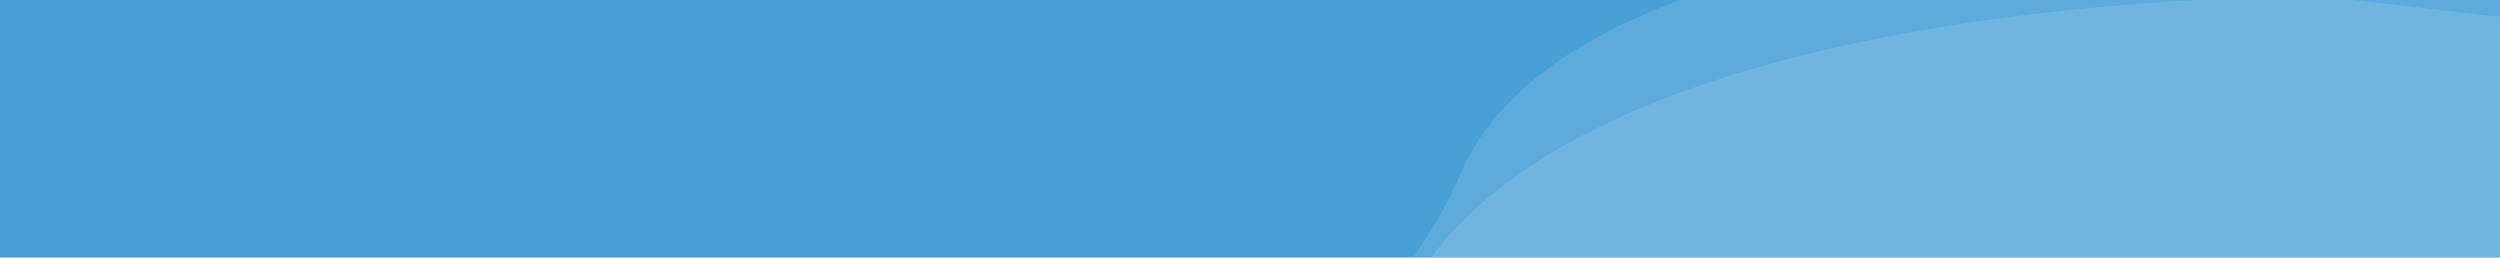 <svg xmlns="http://www.w3.org/2000/svg" xmlns:xlink="http://www.w3.org/1999/xlink" width="1088.412" height="112.156" viewBox="0 0 1088.412 112.156">
  <defs>
    <clipPath id="clip-path">
      <path id="Path_86122" data-name="Path 86122" d="M0,0H1088.412V112.156H0Z" transform="translate(138.588 5680.141)" fill="#48a0d7"/>
    </clipPath>
  </defs>
  <g id="Group_95997" data-name="Group 95997" transform="translate(-138.588 -13170.258)">
    <path id="Path_72297" data-name="Path 72297" d="M0,0H1088.412V112.156H0Z" transform="translate(138.588 13170.258)" fill="#48a0d7"/>
    <g id="Mask_Group_323" data-name="Mask Group 323" transform="translate(0 7490.117)" clip-path="url(#clip-path)">
      <path id="Path_86123" data-name="Path 86123" d="M8558.323-17369.021s-267.949-4.4-316.674,108.426-190.864,159.484-362.971,73.416-14.718,35.848-14.718,35.848,302.927,33.863,313.4,32.8,314.853-15.793,339.024-19.34,225.747-28.373,225.747-28.373-3.008-73.807,0-87.967,0-88.162,0-88.162l-73.19-13.928Z" transform="translate(-7467 23016)" fill="#fff" opacity="0.114"/>
      <path id="Path_86124" data-name="Path 86124" d="M8765.475-17369.016s-340.969-5.6-402.972,137.973-242.877,202.945-461.886,93.422-18.729,45.617-18.729,45.617,385.479,43.092,398.813,41.744,400.654-20.1,431.412-24.609,287.267-36.105,287.267-36.105-3.827-93.92,0-111.939,0-112.187,0-112.187l-93.136-17.723Z" transform="translate(-7615 23047.725)" fill="#fff" opacity="0.114"/>
    </g>
  </g>
</svg>
